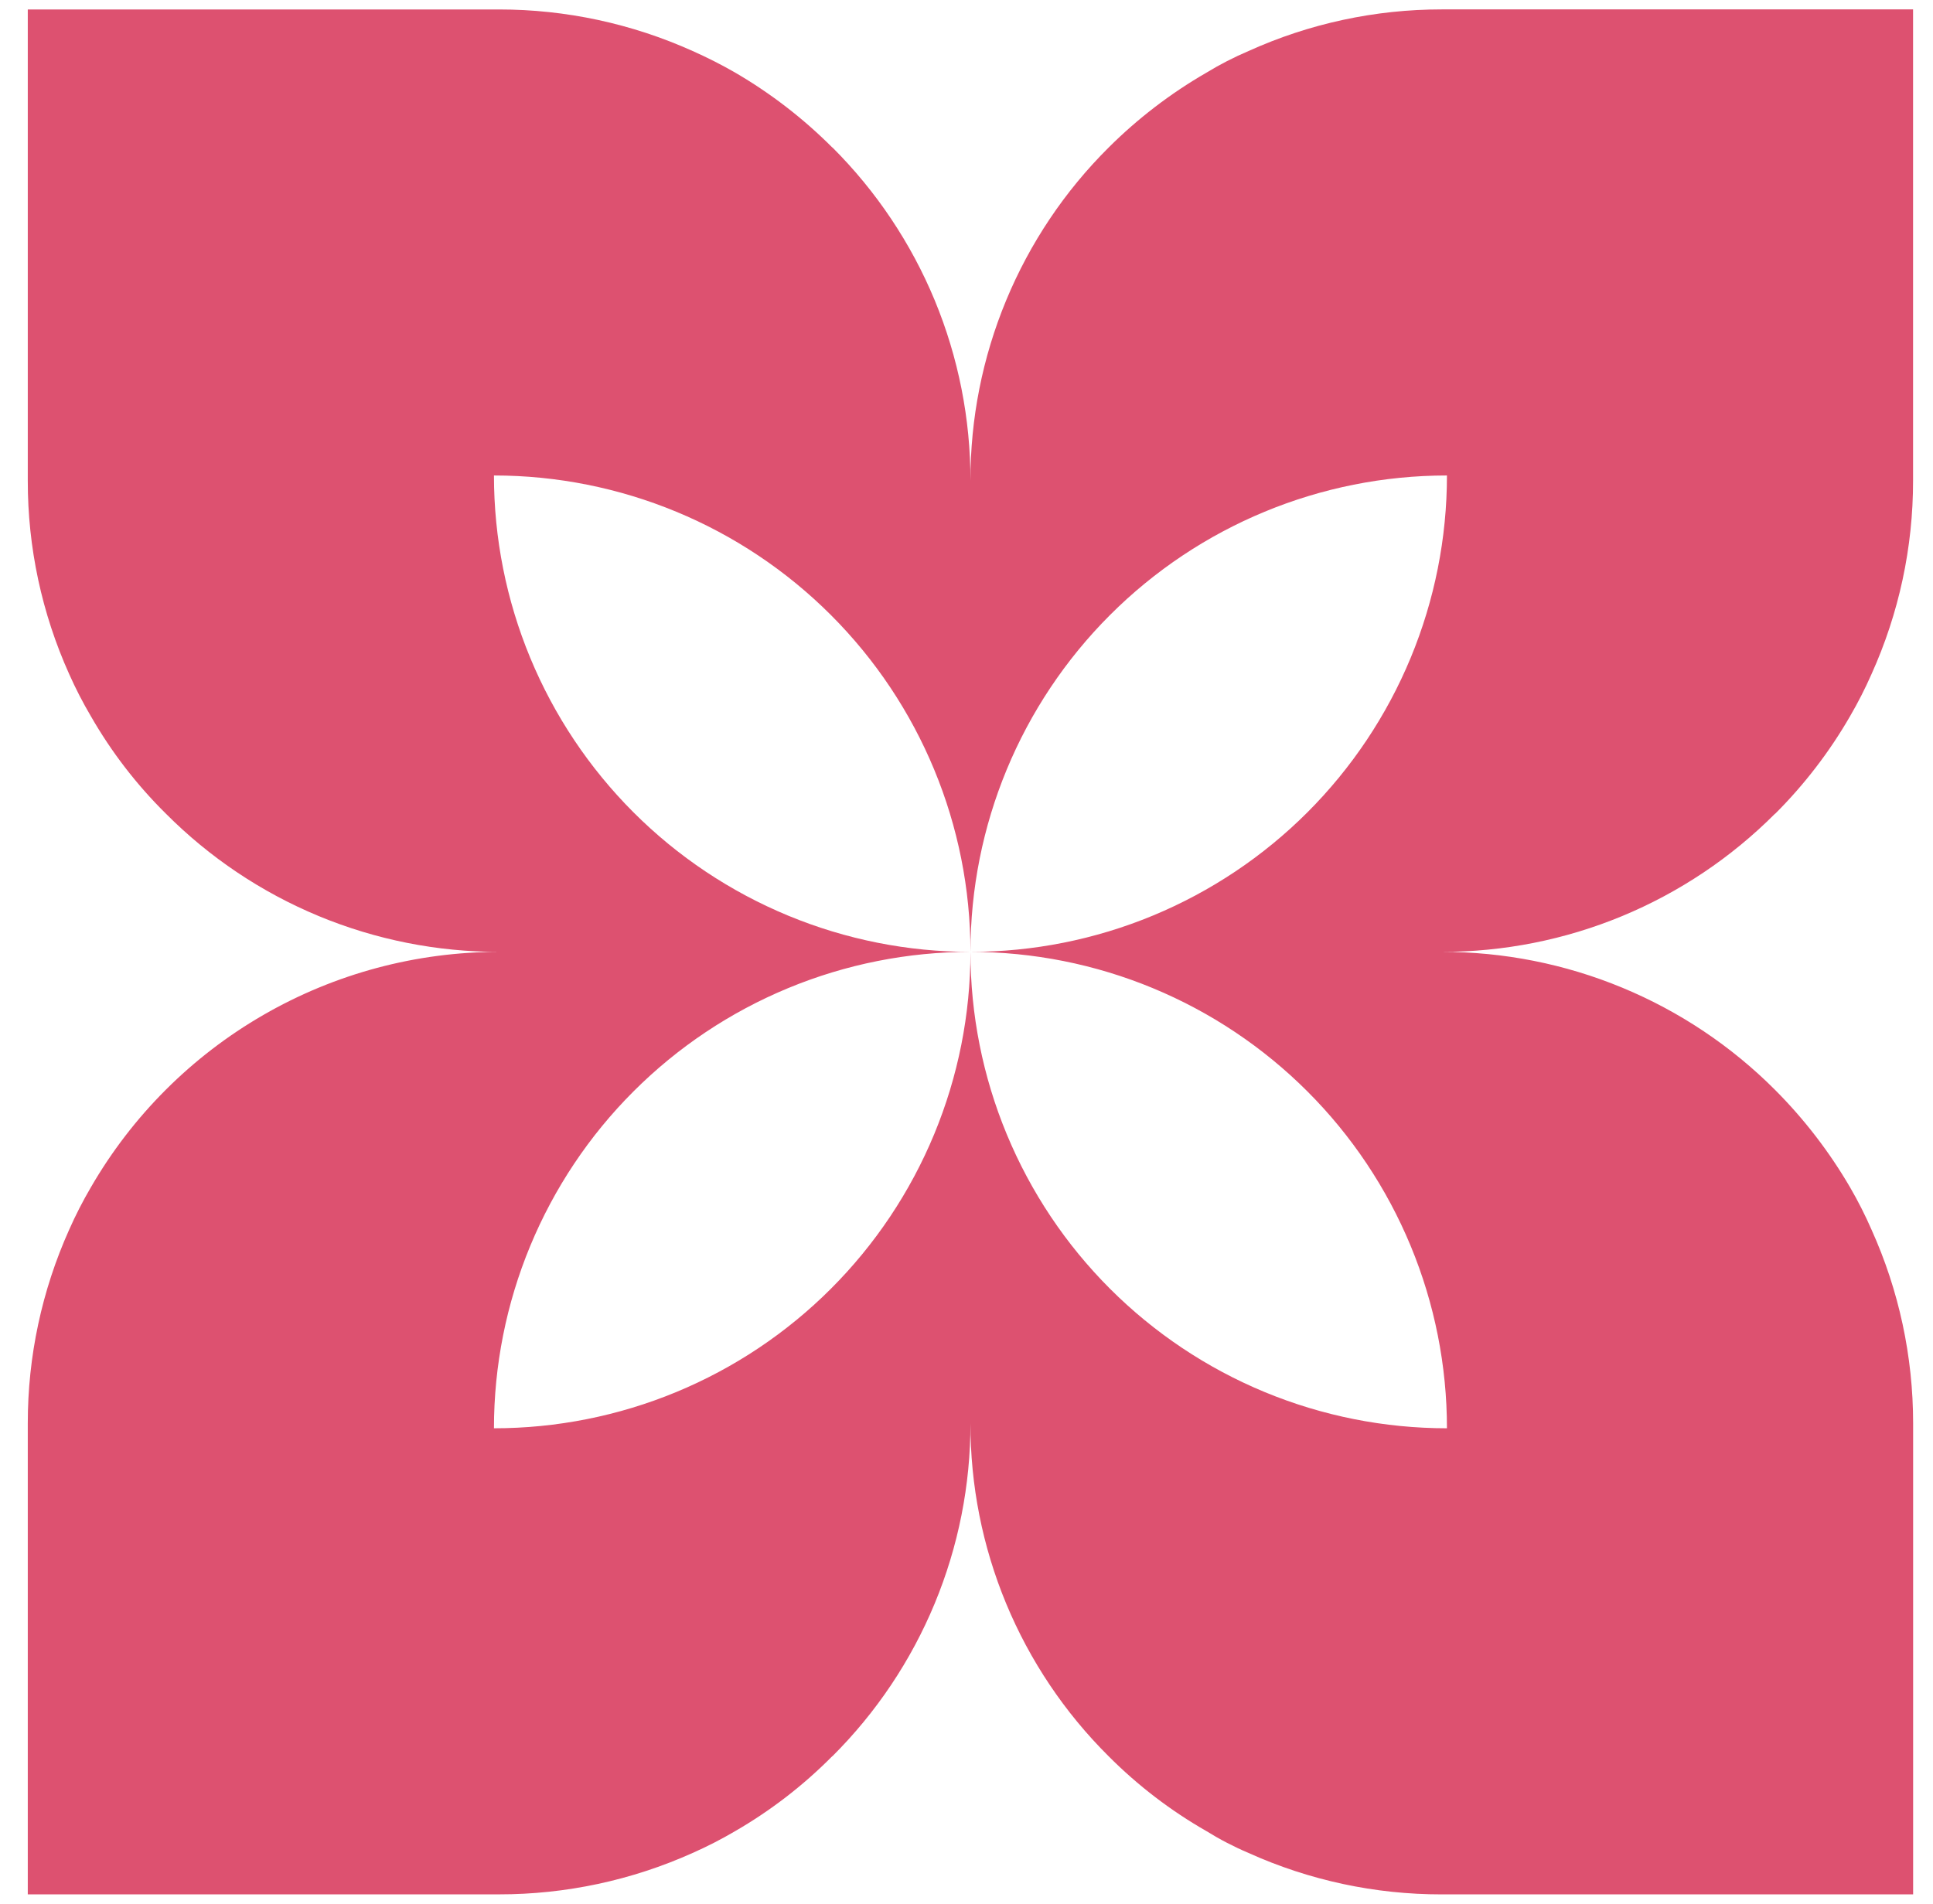 <svg width="67" height="66" viewBox="0 0 67 66" fill="none" xmlns="http://www.w3.org/2000/svg">
<path d="M28.849 5.114C27.84 4.103 26.705 3.228 25.47 2.51C24.996 2.238 24.509 1.991 24.009 1.769C21.899 0.819 19.611 0.327 17.297 0.328H0.963V16.666C0.96 18.977 1.449 21.263 2.398 23.37C2.62 23.869 2.87 24.355 3.147 24.825C3.858 26.066 4.734 27.205 5.752 28.21C7.265 29.73 9.065 30.936 11.046 31.758C13.028 32.58 15.152 33.002 17.297 33C14.429 32.999 11.612 33.753 9.128 35.187C6.644 36.621 4.581 38.683 3.147 41.167C2.87 41.64 2.62 42.128 2.398 42.63C1.45 44.74 0.961 47.028 0.963 49.342V65.674H17.297C19.61 65.676 21.897 65.187 24.007 64.239C24.508 64.017 24.996 63.767 25.468 63.49C26.706 62.776 27.842 61.9 28.847 60.885H28.853C30.372 59.371 31.577 57.572 32.398 55.59C33.219 53.609 33.64 51.485 33.637 49.34C33.632 51.485 34.052 53.61 34.874 55.592C35.696 57.574 36.903 59.373 38.425 60.885C39.433 61.897 40.571 62.769 41.81 63.478C42.279 63.769 42.77 64.024 43.278 64.24C45.382 65.189 47.663 65.678 49.971 65.675H66.311V49.34C66.311 47.026 65.82 44.739 64.869 42.63C64.65 42.129 64.403 41.641 64.129 41.169C63.411 39.935 62.538 38.8 61.531 37.79C60.015 36.269 58.213 35.063 56.229 34.241C54.245 33.419 52.119 32.997 49.971 33C52.117 33.002 54.242 32.581 56.225 31.759C58.207 30.937 60.007 29.732 61.522 28.212H61.529C62.54 27.203 63.413 26.065 64.127 24.827C64.401 24.356 64.648 23.871 64.868 23.372C65.819 21.265 66.311 18.978 66.309 16.666V0.326H49.971C47.663 0.325 45.381 0.816 43.278 1.768C42.771 1.984 42.28 2.236 41.81 2.523C40.574 3.237 39.436 4.108 38.425 5.116C36.903 6.629 35.697 8.429 34.875 10.412C34.053 12.394 33.632 14.52 33.637 16.666C33.64 14.52 33.219 12.395 32.399 10.412C31.578 8.43 30.373 6.629 28.855 5.114H28.849ZM33.637 33C35.806 33 37.954 33.427 39.958 34.257C41.962 35.087 43.782 36.303 45.316 37.837C46.85 39.37 48.066 41.191 48.896 43.195C49.726 45.199 50.153 47.347 50.153 49.516C47.984 49.516 45.836 49.089 43.832 48.259C41.828 47.429 40.008 46.212 38.474 44.679C36.94 43.145 35.724 41.324 34.894 39.32C34.064 37.317 33.637 35.169 33.637 33ZM17.121 49.516C17.121 47.347 17.548 45.199 18.378 43.195C19.208 41.191 20.424 39.37 21.958 37.837C23.492 36.303 25.312 35.087 27.316 34.257C29.32 33.427 31.468 33 33.637 33C33.637 35.169 33.21 37.317 32.38 39.321C31.55 41.325 30.334 43.145 28.8 44.679C27.267 46.213 25.446 47.429 23.442 48.259C21.438 49.089 19.29 49.516 17.121 49.516ZM33.637 33C33.637 28.62 35.377 24.419 38.474 21.322C41.572 18.224 45.773 16.484 50.153 16.484C50.153 18.653 49.726 20.801 48.896 22.805C48.066 24.808 46.849 26.629 45.316 28.163C43.782 29.697 41.961 30.913 39.957 31.743C37.954 32.573 35.806 33 33.637 33C31.468 33 29.32 32.573 27.317 31.743C25.313 30.913 23.492 29.697 21.958 28.163C20.425 26.629 19.208 24.808 18.378 22.805C17.548 20.801 17.121 18.653 17.121 16.484C21.502 16.484 25.702 18.224 28.8 21.322C31.897 24.419 33.637 28.62 33.637 33Z" fill="#DD5170"/>
</svg>
